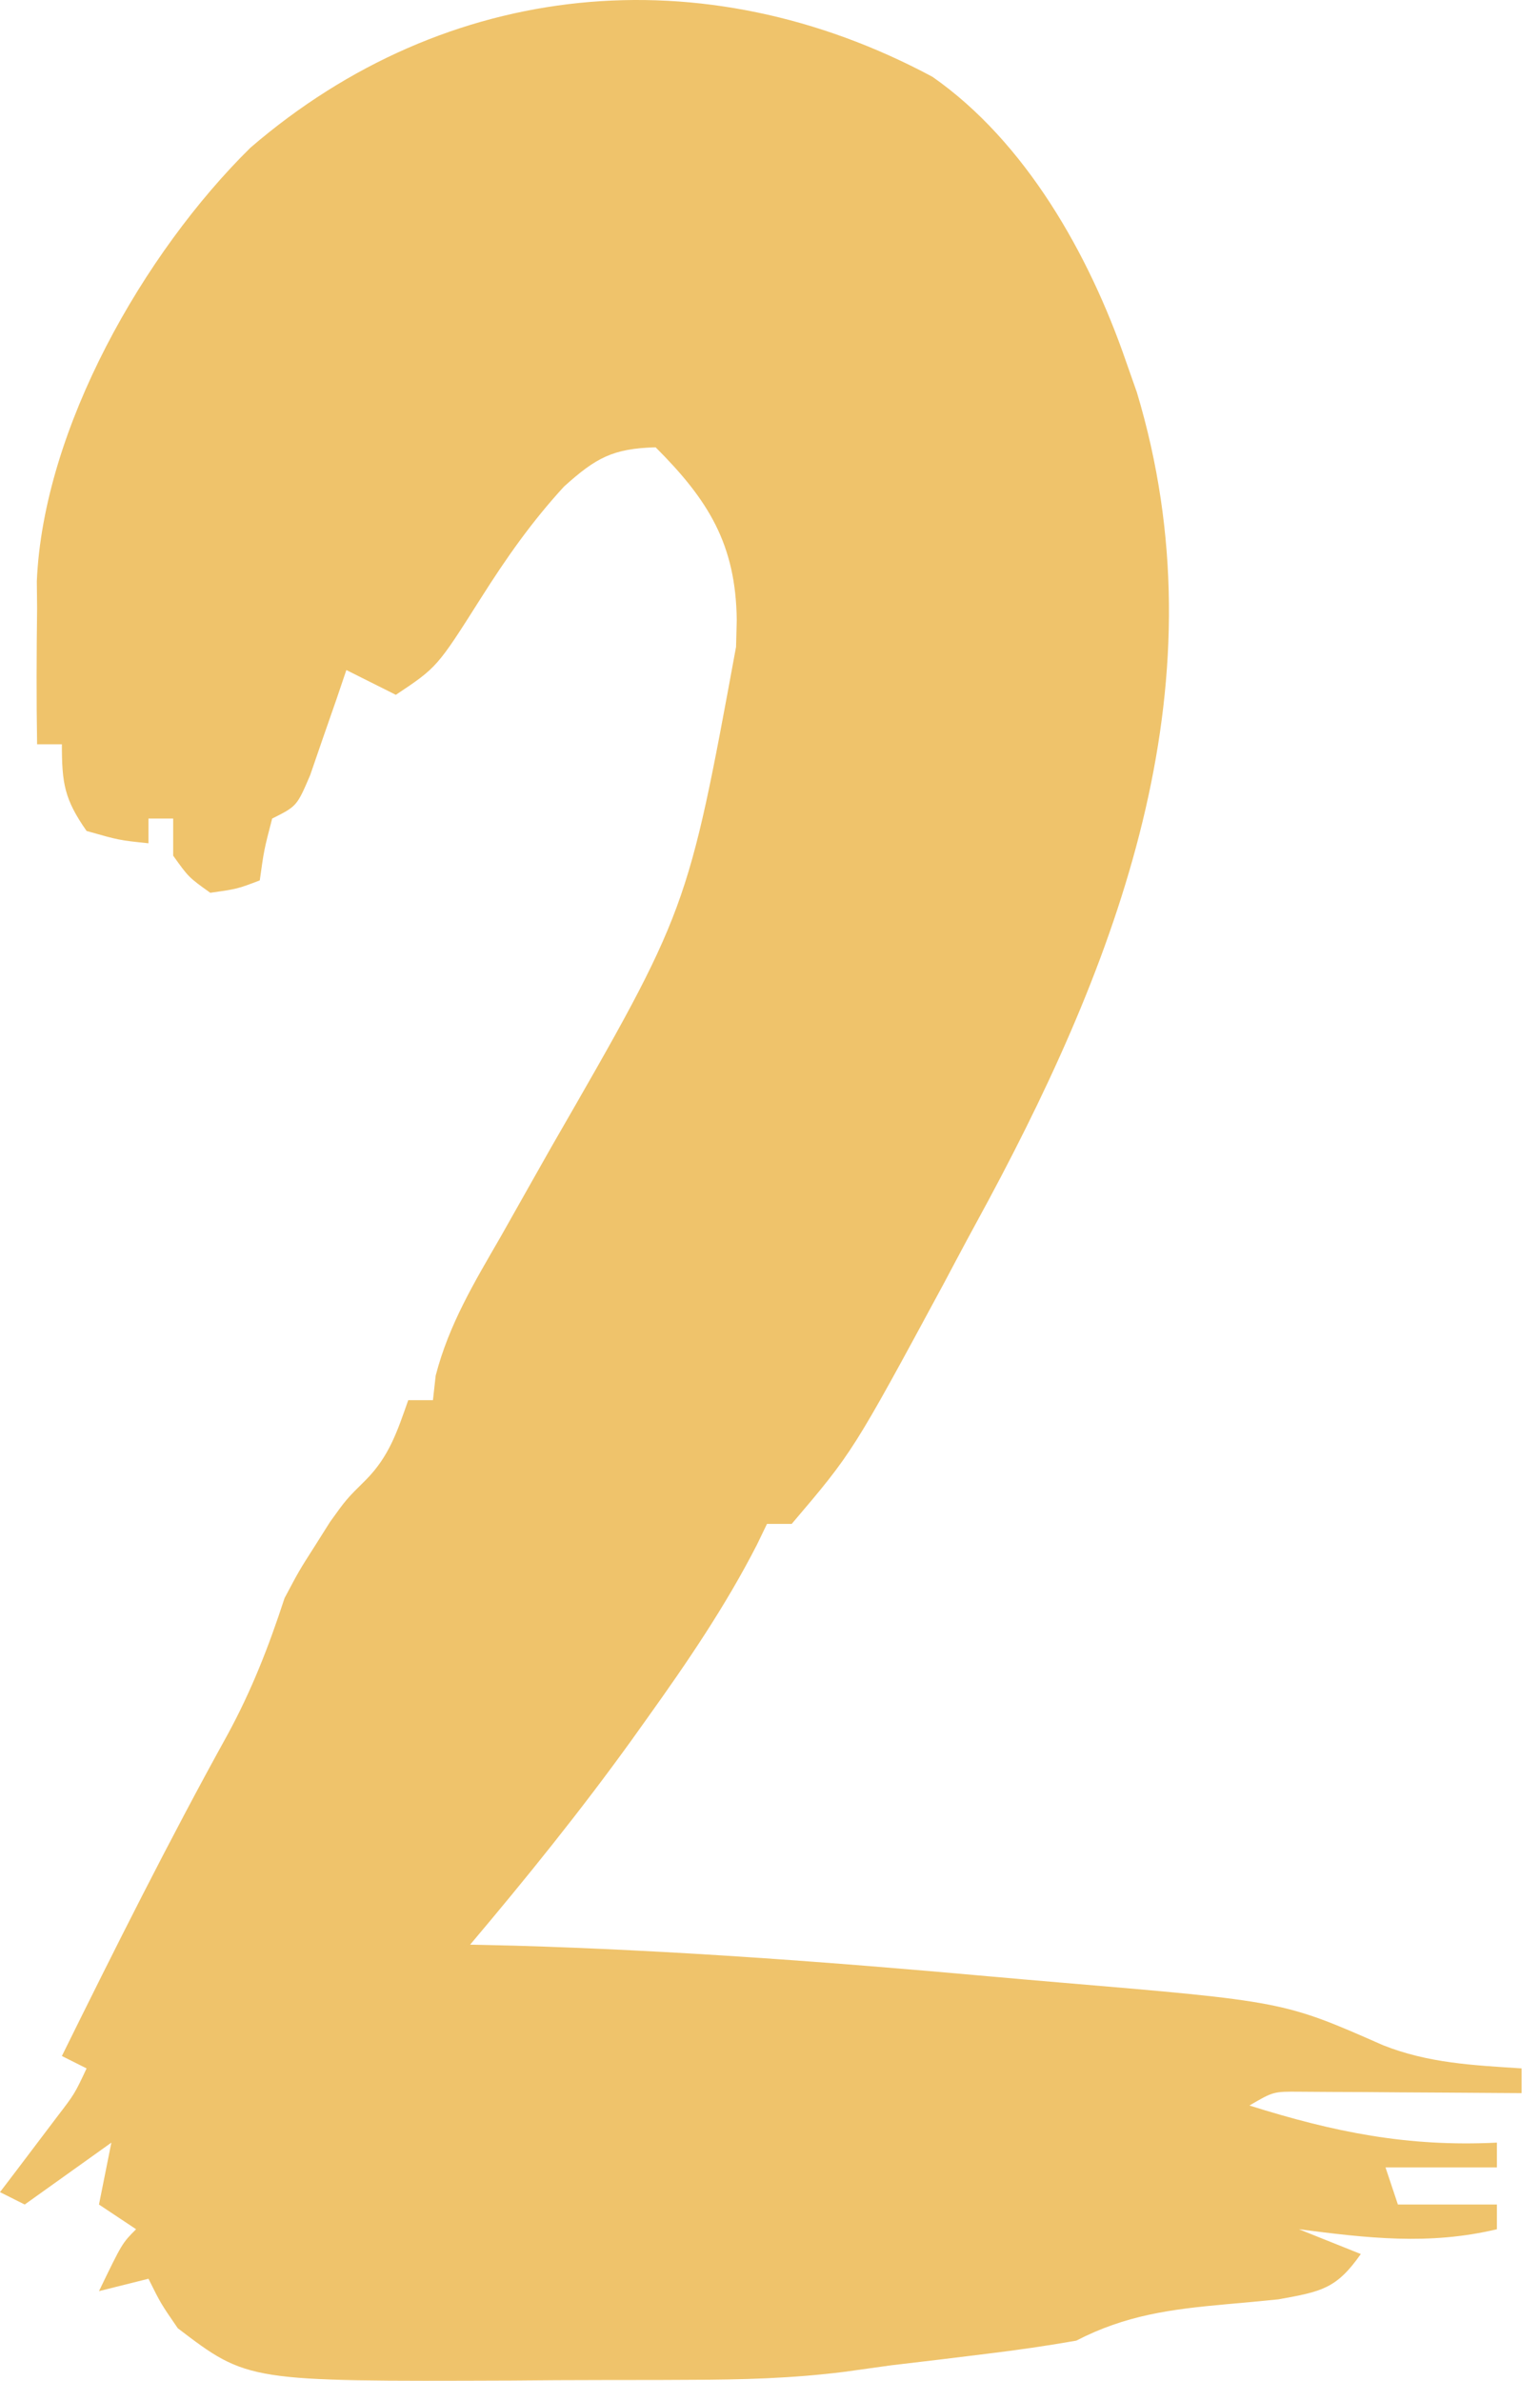 <svg width="22" height="34" viewBox="0 0 22 34" fill="none" xmlns="http://www.w3.org/2000/svg">
<path d="M13.321 1.097C14.654 2.027 15.56 3.639 16.082 5.151C16.161 5.375 16.161 5.375 16.241 5.603C17.468 9.679 16.051 13.541 14.125 17.134C14.02 17.328 13.915 17.521 13.807 17.721C13.703 17.915 13.599 18.11 13.493 18.311C12.182 20.738 12.182 20.738 11.31 21.763C11.194 21.763 11.077 21.763 10.957 21.763C10.91 21.861 10.862 21.96 10.813 22.061C10.367 22.932 9.824 23.73 9.256 24.524C9.141 24.685 9.141 24.685 9.024 24.849C8.296 25.859 7.519 26.821 6.716 27.772C6.923 27.776 7.13 27.781 7.344 27.786C9.611 27.852 11.868 28.021 14.126 28.224C14.456 28.254 14.785 28.282 15.115 28.31C18.337 28.582 18.337 28.582 19.758 29.208C20.406 29.465 21.046 29.494 21.737 29.539C21.737 29.656 21.737 29.772 21.737 29.892C21.632 29.892 21.527 29.891 21.418 29.89C20.943 29.886 20.468 29.884 19.992 29.881C19.826 29.88 19.661 29.878 19.49 29.877C19.332 29.876 19.174 29.876 19.01 29.875C18.864 29.874 18.718 29.873 18.567 29.872C18.191 29.869 18.191 29.869 17.849 30.069C19.064 30.451 20.109 30.662 21.384 30.599C21.384 30.716 21.384 30.833 21.384 30.953C20.859 30.953 20.334 30.953 19.793 30.953C19.852 31.128 19.91 31.303 19.97 31.483C20.436 31.483 20.903 31.483 21.384 31.483C21.384 31.6 21.384 31.716 21.384 31.836C20.412 32.067 19.533 31.962 18.556 31.836C18.848 31.953 19.139 32.07 19.44 32.19C19.091 32.688 18.878 32.726 18.264 32.837C18.012 32.863 17.759 32.886 17.507 32.908C16.724 32.979 16.079 33.063 15.375 33.427C14.95 33.502 14.522 33.563 14.094 33.615C13.759 33.656 13.759 33.656 13.417 33.698C13.189 33.725 12.96 33.752 12.724 33.78C12.507 33.811 12.289 33.841 12.065 33.872C11.325 33.965 10.595 33.986 9.849 33.987C9.714 33.987 9.58 33.988 9.441 33.989C9.158 33.989 8.875 33.99 8.592 33.99C8.165 33.99 7.739 33.993 7.312 33.997C3.539 34.011 3.539 34.011 2.54 33.25C2.297 32.897 2.297 32.897 2.121 32.543C1.887 32.602 1.654 32.66 1.414 32.72C1.745 32.035 1.745 32.035 1.944 31.836C1.769 31.72 1.594 31.603 1.414 31.483C1.472 31.191 1.53 30.9 1.591 30.599C1.182 30.891 0.774 31.183 0.353 31.483C0.237 31.425 0.12 31.366 0 31.306C0.074 31.208 0.149 31.11 0.226 31.009C0.371 30.817 0.371 30.817 0.519 30.622C0.664 30.431 0.664 30.431 0.811 30.236C1.067 29.902 1.067 29.902 1.237 29.539C1.12 29.481 1.004 29.422 0.884 29.362C1.646 27.819 2.415 26.283 3.249 24.776C3.596 24.139 3.84 23.512 4.065 22.823C4.274 22.429 4.274 22.429 4.495 22.083C4.568 21.968 4.641 21.852 4.716 21.733C4.948 21.41 4.948 21.41 5.229 21.132C5.561 20.796 5.677 20.437 5.832 19.996C5.949 19.996 6.065 19.996 6.185 19.996C6.198 19.88 6.211 19.764 6.224 19.645C6.415 18.908 6.778 18.311 7.157 17.654C7.318 17.369 7.479 17.085 7.639 16.8C7.721 16.655 7.802 16.511 7.887 16.362C9.823 13.002 9.823 13.002 10.515 9.238C10.518 9.111 10.522 8.985 10.525 8.855C10.512 7.77 10.117 7.139 9.366 6.388C8.755 6.405 8.514 6.537 8.057 6.949C7.594 7.454 7.236 7.964 6.87 8.542C6.244 9.53 6.244 9.53 5.655 9.923C5.422 9.806 5.189 9.689 4.948 9.569C4.901 9.707 4.854 9.846 4.806 9.988C4.744 10.167 4.681 10.346 4.617 10.53C4.555 10.708 4.494 10.887 4.431 11.07C4.241 11.513 4.241 11.513 3.888 11.69C3.772 12.136 3.772 12.136 3.711 12.573C3.391 12.695 3.391 12.695 3.004 12.75C2.695 12.529 2.695 12.529 2.474 12.22C2.474 12.045 2.474 11.87 2.474 11.69C2.358 11.69 2.241 11.69 2.121 11.69C2.121 11.806 2.121 11.923 2.121 12.043C1.701 11.999 1.701 11.999 1.237 11.867C0.92 11.414 0.884 11.189 0.884 10.629C0.767 10.629 0.65 10.629 0.53 10.629C0.519 9.981 0.522 9.334 0.53 8.685C0.529 8.559 0.527 8.432 0.526 8.302C0.619 6.114 2.058 3.606 3.577 2.11C6.378 -0.302 10.052 -0.655 13.321 1.097Z" fill="#EFC36B"/>
</svg>
